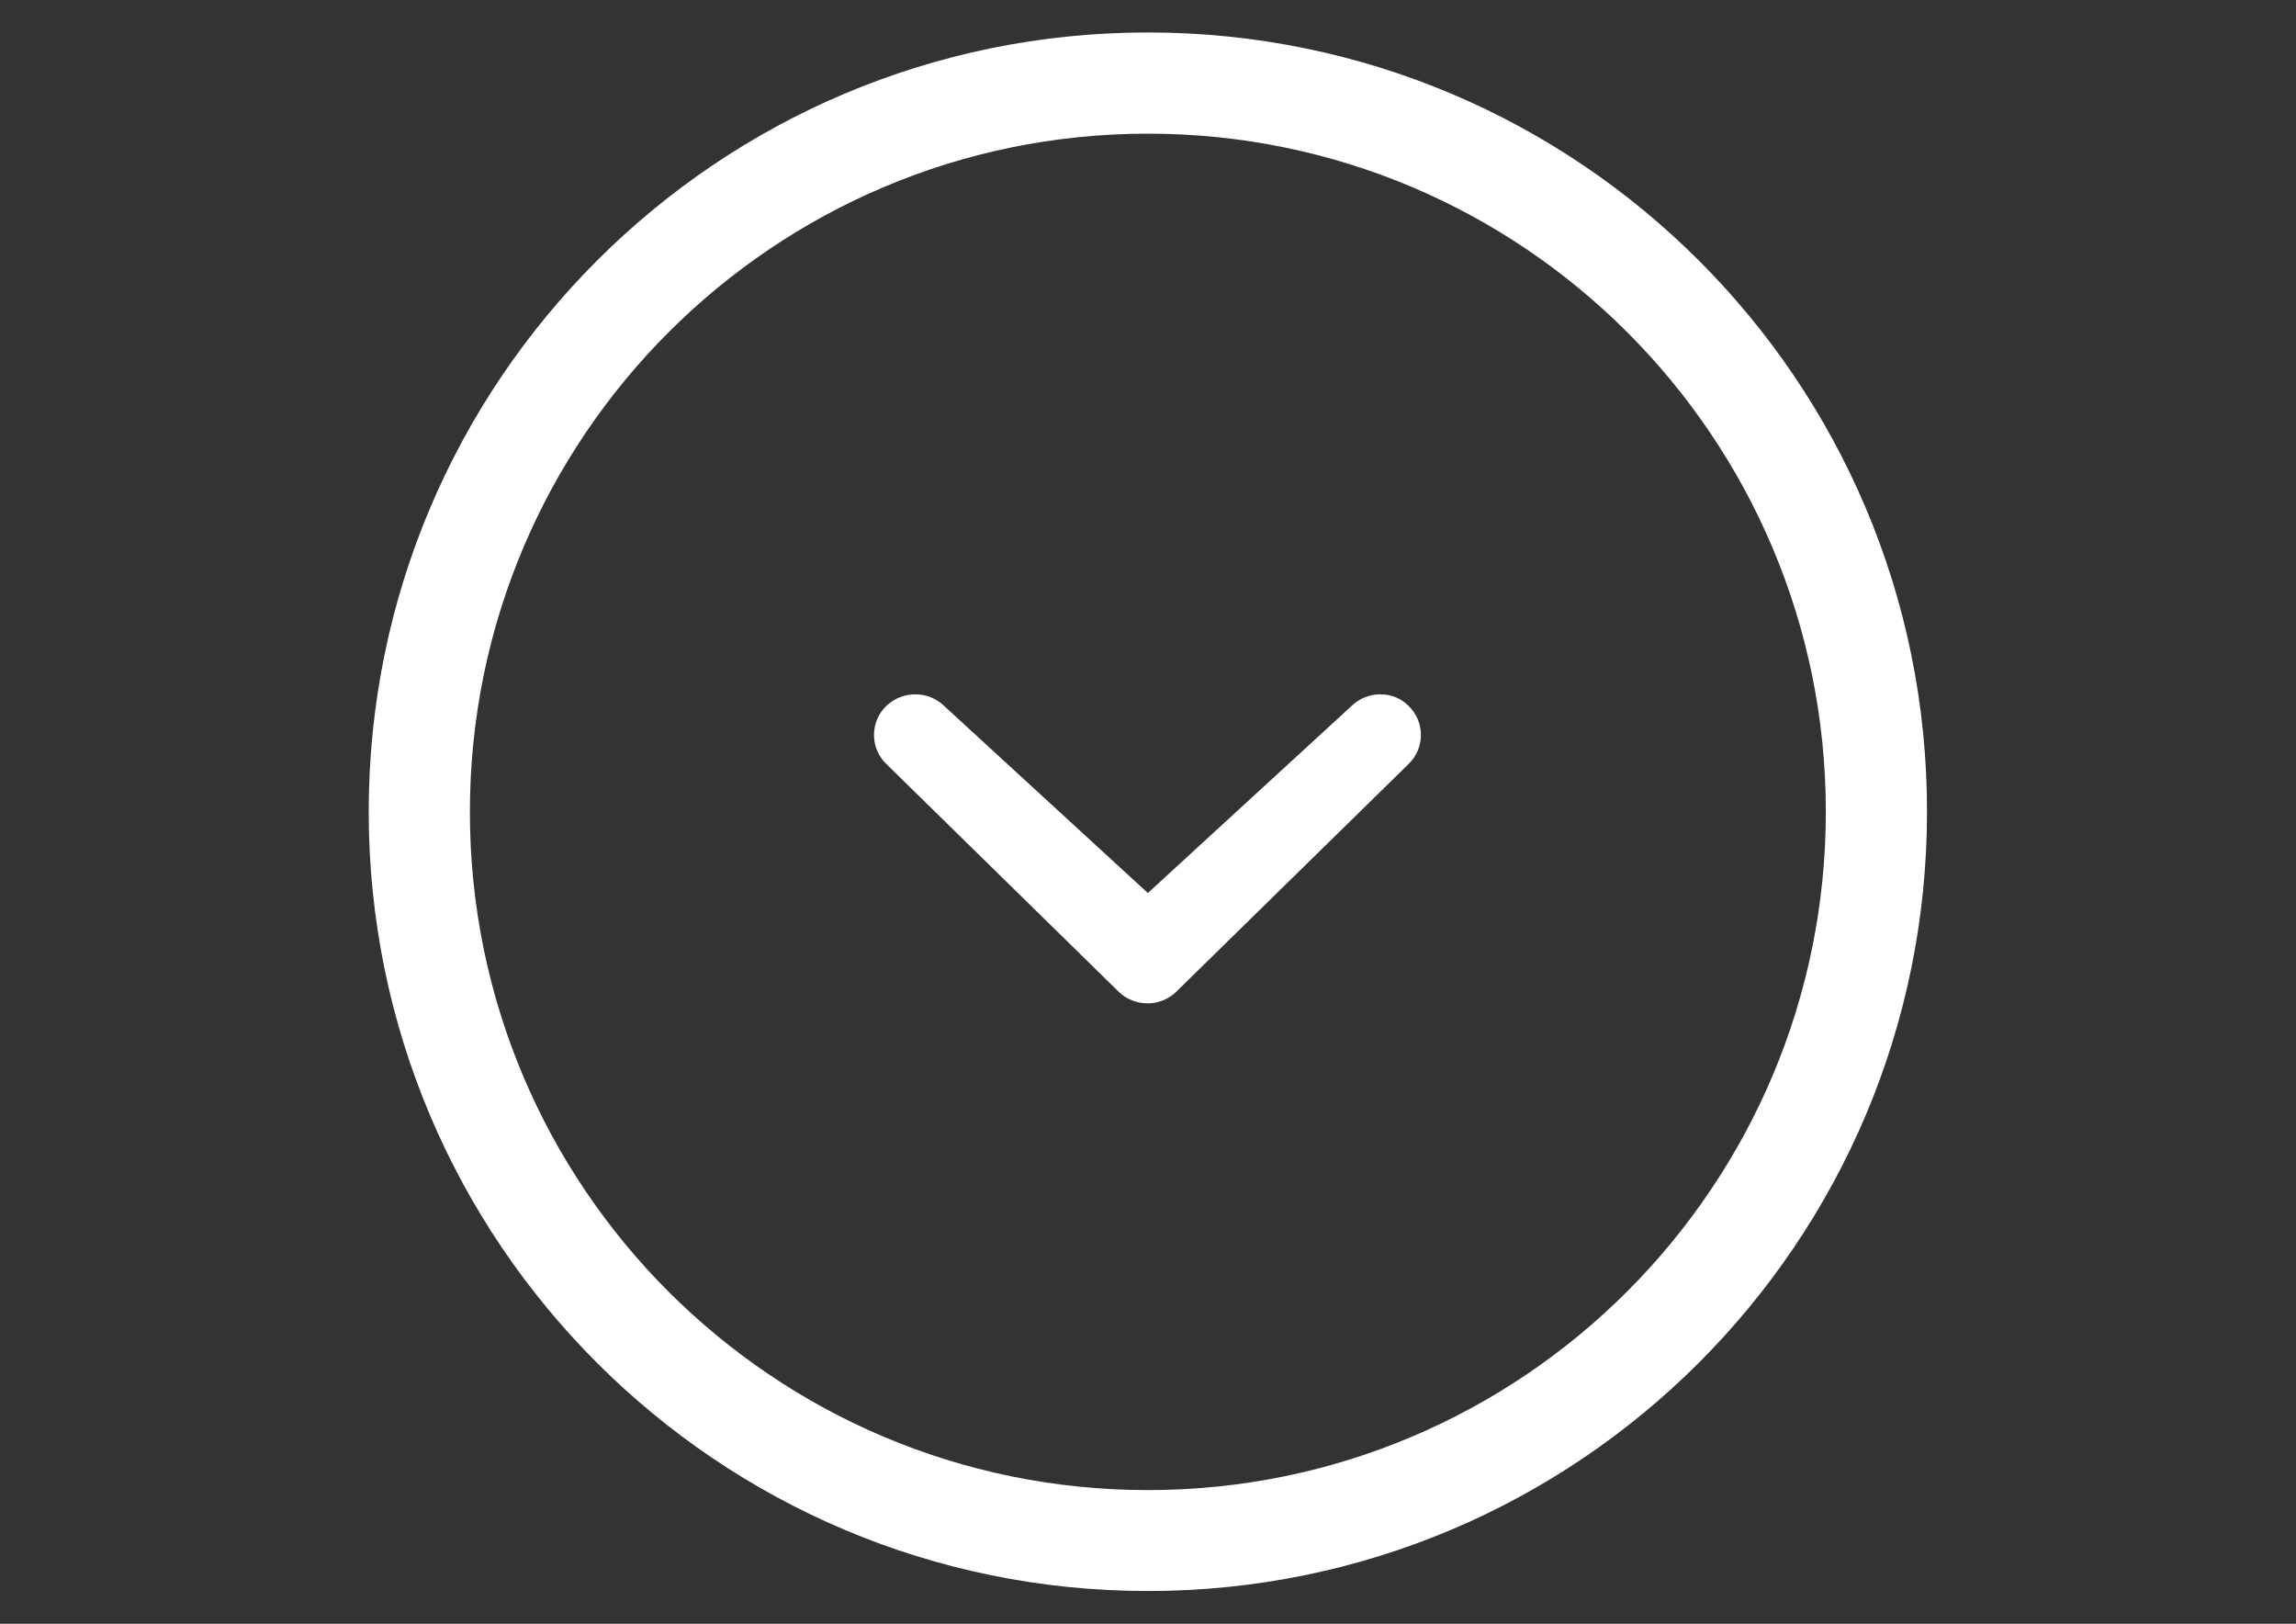 <?xml version="1.0" encoding="utf-8"?>
<!-- Generator: Adobe Illustrator 18.1.1, SVG Export Plug-In . SVG Version: 6.00 Build 0)  -->
<svg version="1.1" id="Chevron_circled_down" xmlns="http://www.w3.org/2000/svg" xmlns:xlink="http://www.w3.org/1999/xlink"
	 x="0px" y="0px" viewBox="0 0 841.9 595.3" enable-background="new 0 0 841.9 595.3" xml:space="preserve">
<rect x="0" y="0" width="841.9" height="595.3" fill="#333333" stroke="none"/>
<path fill="#FFFFFF" d="M495.5,258.9l-74.6,68.5l-74.6-68.5c-5.9-5.8-15.4-5.8-21.4,0c-5.9,5.8-5.9,15.3,0,21.1l85.2,83.5
	c5.9,5.8,15.5,5.8,21.3,0l85.2-83.5c5.9-5.8,5.9-15.3,0-21.1C511,253.1,501.4,253.1,495.5,258.9z M420.9,11.9
	c-157.8,0-285.7,127.9-285.7,285.7c0,157.8,127.9,285.7,285.7,285.7s285.7-127.9,285.7-285.7C706.7,139.8,578.8,11.9,420.9,11.9z
	 M420.9,546.3c-137.4,0-248.6-111.3-248.6-248.6S283.6,49,420.9,49c137.3,0,248.6,111.3,248.6,248.6S558.2,546.3,420.9,546.3z"/>
</svg>
